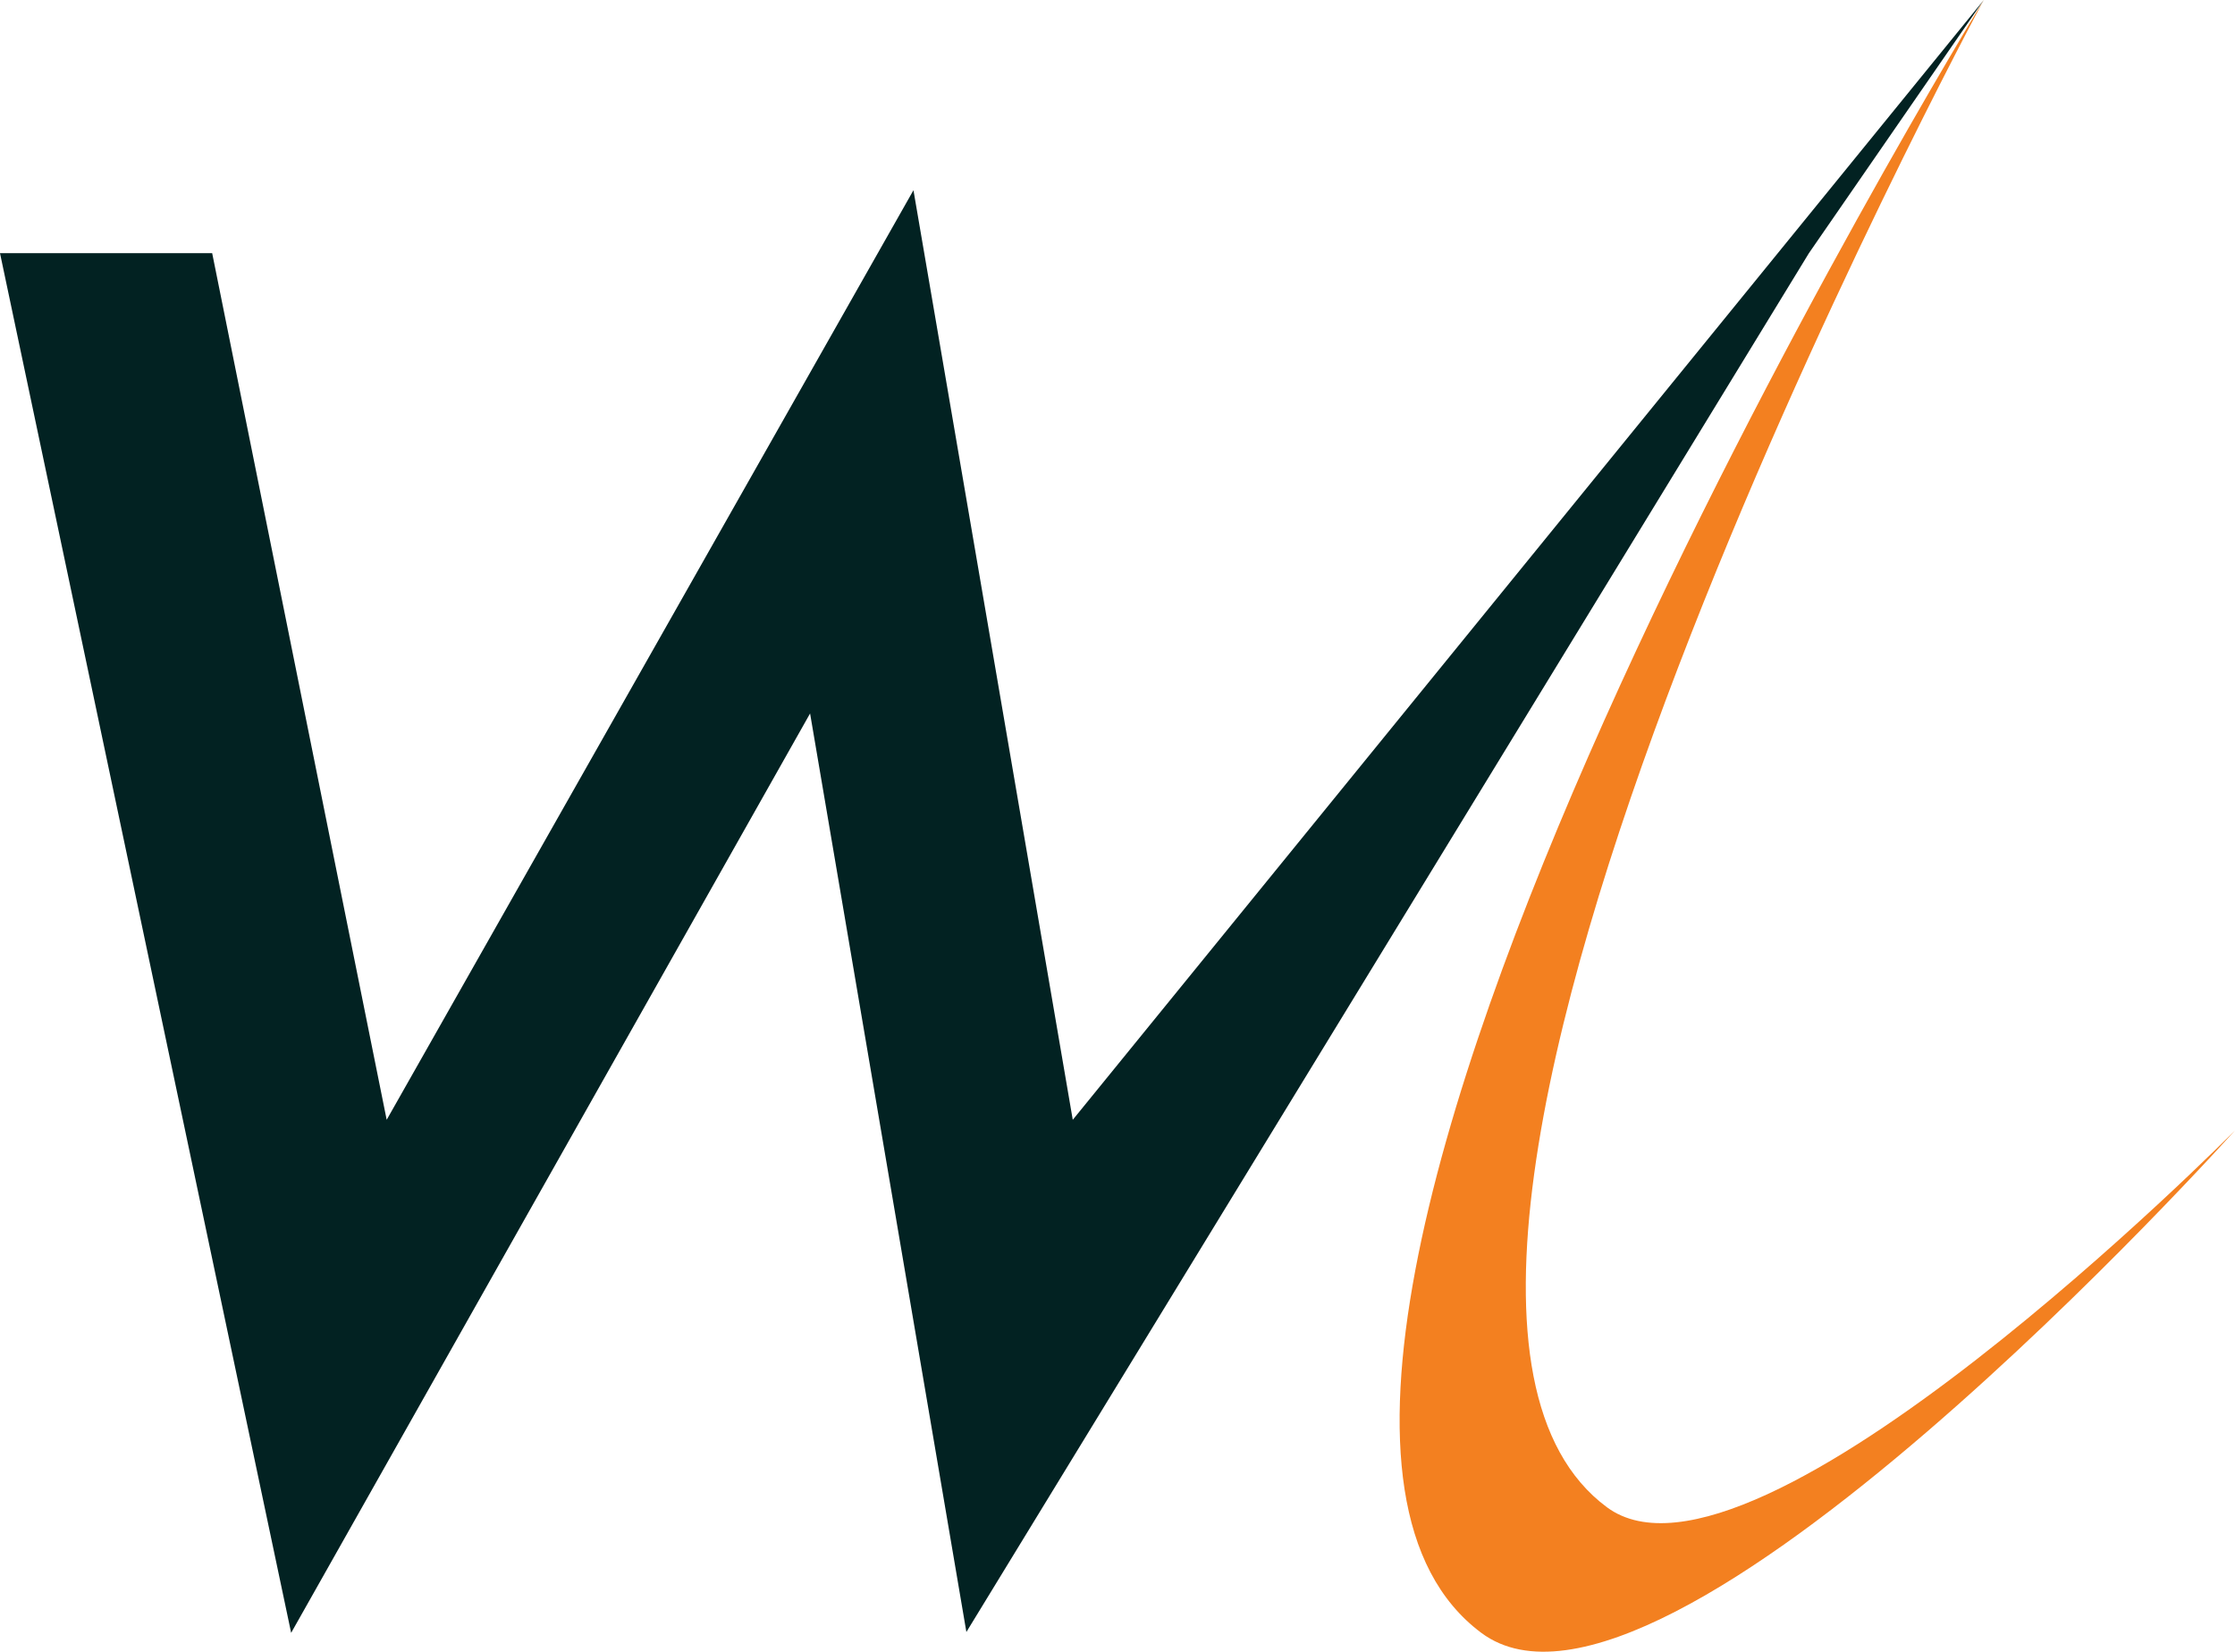 <svg xmlns="http://www.w3.org/2000/svg" viewBox="0 0 1138.66 841.55">
  <defs>
    <style>.cls-1{fill:#022222;}.cls-2{fill:#f38020;}</style>
  </defs>
  <g id="Layer_2" data-name="Layer 2">
    <g id="Layer_1-2" data-name="Layer 1">
      <path class="cls-1" d="M108.1,129,197,570.54,465.38,96.92l81.16,473.62L1010.67,0,921.58,129,492.34,831.51l-79.63-468L148.33,831.94,0,129Z"/>
      <path class="cls-2" d="M1010.67,0s-430.44,701.88-256,831.94c92.49,69,384-256,384-256s-245,247.52-320,192C659.68,650.13,1010.67,0,1010.67,0Z"/>
    </g>
  </g>
</svg>